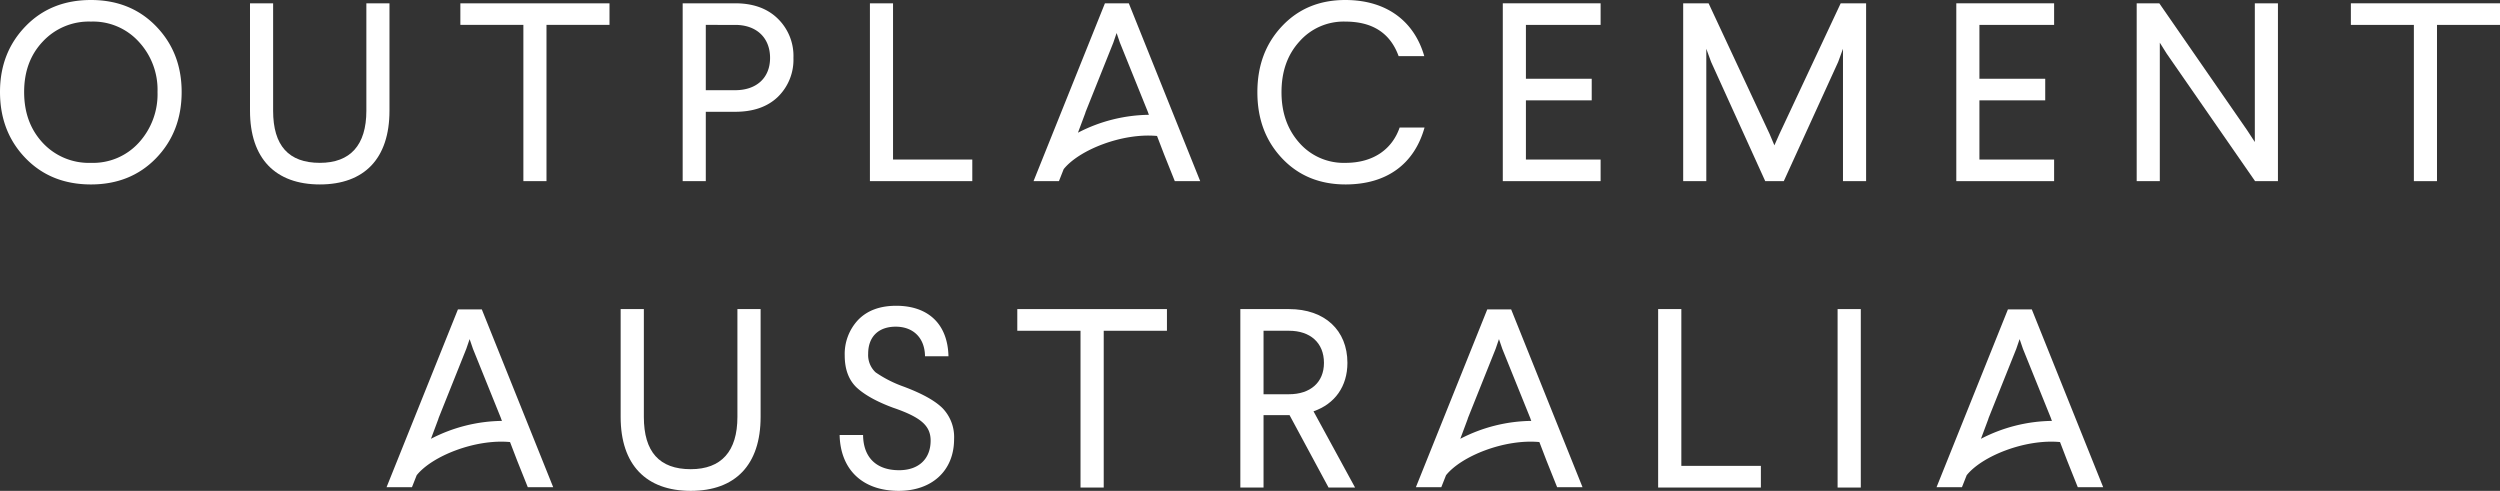 <svg xmlns="http://www.w3.org/2000/svg" viewBox="0 0 737.996 144.9"><rect x="0" y="0" width="737.996" height="144.9" fill="#333333" stroke="none"/><defs><style>.cls-1{fill:#fff;}</style></defs><g id="Layer_2" data-name="Layer 2"><g id="white-rgb"><g id="type"><path id="type_CompoundPathItem_" data-name="type &lt;CompoundPathItem&gt;" class="cls-1" d="M46.048,7.725c5.025,5.175,7.575,11.624,7.575,19.424,0,7.875-2.55,14.4-7.575,19.574s-11.475,7.725-19.199,7.725c-7.8,0-14.249-2.55-19.274-7.725S0,35.023,0,27.148c0-7.8,2.55-14.249,7.574-19.424S19.049,0,26.849,0C34.573,0,41.023,2.55,46.048,7.725ZM12.6,12.3c-3.675,3.899-5.475,8.85-5.475,14.849,0,6.075,1.8,11.024,5.475,15a18.567,18.567,0,0,0,14.249,5.925,18.245,18.245,0,0,0,14.1-5.925,21.186,21.186,0,0,0,5.55-15A20.815,20.815,0,0,0,40.948,12.3a18.241,18.241,0,0,0-14.1-5.925A18.563,18.563,0,0,0,12.6,12.3Z"/><path id="type_CompoundPathItem_2" data-name="type &lt;CompoundPathItem&gt;" class="cls-1" d="M114.973.975V32.698c0,14.1-7.424,21.749-20.549,21.749S73.8,46.798,73.8,32.698V.975H80.625V32.698c0,10.274,4.574,15.375,13.799,15.375,9,0,13.725-5.25,13.725-15.375V.975Z"/><path id="type_CompoundPathItem_3" data-name="type &lt;CompoundPathItem&gt;" class="cls-1" d="M179.923.975V7.35h-18.6V53.473H154.499V7.35h-18.6V.975Z"/><path id="type_CompoundPathItem_4" data-name="type &lt;CompoundPathItem&gt;" class="cls-1" d="M217.048.975c5.25,0,9.45,1.5,12.524,4.5a15.362,15.362,0,0,1,4.65,11.625,15.306,15.306,0,0,1-4.65,11.549c-3.074,2.925-7.274,4.35-12.524,4.35h-8.699V53.473h-6.825V.975ZM208.349,7.35V26.624h8.699c6.225,0,10.274-3.601,10.274-9.524,0-6-4.05-9.75-10.274-9.75Z"/><path id="type_CompoundPathItem_5" data-name="type &lt;CompoundPathItem&gt;" class="cls-1" d="M263.623.975V47.098h23.398v6.375H256.798V.975Z"/><path id="type_CompoundPathItem_6" data-name="type &lt;CompoundPathItem&gt;" class="cls-1" d="M420.445,16.574h-7.574C410.397,9.749,405.147,6.375,397.122,6.375A17.359,17.359,0,0,0,383.547,12.3c-3.524,3.899-5.249,8.85-5.249,14.924,0,6,1.725,10.949,5.249,14.925a17.409,17.409,0,0,0,13.649,5.925c8.325,0,13.8-4.125,15.975-10.425h7.35c-3,10.725-11.1,16.799-23.324,16.799-7.574,0-13.874-2.55-18.749-7.725s-7.274-11.624-7.274-19.499,2.4-14.324,7.274-19.499S389.547,0,397.122,0C409.196,0,417.446,6.149,420.445,16.574Z"/><path id="type_CompoundPathItem_7" data-name="type &lt;CompoundPathItem&gt;" class="cls-1" d="M472.496.975V7.35H450.447V23.249h19.424v6.375H450.447V47.098h22.049v6.375h-28.874V.975Z"/><path id="type_CompoundPathItem_8" data-name="type &lt;CompoundPathItem&gt;" class="cls-1" d="M550.87.975V53.473h-6.825V14.399L542.62,18.299,526.571,53.473h-5.475L505.122,18.299l-1.425-3.899V53.473h-6.825V.975h7.5l17.999,38.549,1.425,3.375,1.5-3.375L543.37.975Z"/><path id="type_CompoundPathItem_9" data-name="type &lt;CompoundPathItem&gt;" class="cls-1" d="M606.371.975V7.35H584.322V23.249h19.424v6.375H584.322V47.098h22.049v6.375h-28.874V.975Z"/><path id="type_CompoundPathItem_10" data-name="type &lt;CompoundPathItem&gt;" class="cls-1" d="M672.445.975V53.473h-6.75L639.597,15.824,637.572,12.6V53.473h-6.825V.975h6.675l25.949,37.499,2.25,3.449V.975Z"/><path id="type_CompoundPathItem_11" data-name="type &lt;CompoundPathItem&gt;" class="cls-1" d="M737.996.975V7.35h-18.6V53.473h-6.824V7.35h-18.6V.975Z"/><path id="type_CompoundPathItem_12" data-name="type &lt;CompoundPathItem&gt;" class="cls-1" d="M333.222.976h-7.05L305.098,53.473h7.5l1.395-3.534c4.494-5.642,17.26-10.769,27.561-9.8l2.095,5.464,3.148,7.87h7.5ZM318.21,39.174l2.223-5.951h-.035L328.647,12.6l.975-2.85.975,2.85,8.325,20.623h-.02l.256.668A46.604,46.604,0,0,0,318.21,39.174Z"/><path id="type_CompoundPathItem_13" data-name="type &lt;CompoundPathItem&gt;" class="cls-1" d="M224.531,91.242v31.834c0,14.147-7.451,21.824-20.621,21.824s-20.695-7.677-20.695-21.824V91.242h6.849v31.834c0,10.31,4.591,15.428,13.847,15.428,9.031,0,13.773-5.269,13.773-15.428V91.242Z"/><path id="type_CompoundPathItem_14" data-name="type &lt;CompoundPathItem&gt;" class="cls-1" d="M279.988,105.165h-6.924c-.075-5.494-3.536-8.73-8.654-8.73-5.042,0-8.127,2.935-8.127,7.977a6.974,6.974,0,0,0,2.182,5.494,35.175,35.175,0,0,0,8.278,4.214c5.419,2.032,9.257,4.14,11.515,6.397a12.263,12.263,0,0,1,3.387,9.105c0,9.407-6.623,15.277-16.331,15.277-10.912,0-17.233-6.473-17.459-16.482h6.923c.075,6.698,3.989,10.386,10.611,10.386,6.021,0,9.332-3.537,9.332-8.73,0-4.439-2.936-6.923-11.062-9.708-4.892-1.806-8.504-3.838-10.837-6.02-2.333-2.257-3.462-5.418-3.462-9.406a14.668,14.668,0,0,1,3.988-10.536c2.709-2.784,6.473-4.14,11.213-4.14C273.892,90.264,279.762,95.532,279.988,105.165Z"/><path id="type_CompoundPathItem_15" data-name="type &lt;CompoundPathItem&gt;" class="cls-1" d="M344.479,91.242V97.64h-18.663v46.282h-6.849V97.64H300.304V91.242Z"/><path id="type_CompoundPathItem_16" data-name="type &lt;CompoundPathItem&gt;" class="cls-1" d="M380.522,91.242c10.536,0,17.233,6.246,17.233,15.879,0,6.924-3.688,12.117-10.009,14.299l12.267,22.502h-7.826l-11.515-21.373h-7.676v21.373h-6.849v-52.68ZM372.996,97.64v18.738h7.525c6.246,0,10.31-3.462,10.31-9.257,0-5.945-4.064-9.482-10.31-9.482Z"/><path id="type_CompoundPathItem_17" data-name="type &lt;CompoundPathItem&gt;" class="cls-1" d="M496.329,91.242v46.283h23.48v6.396H489.481v-52.68Z"/><path id="type_CompoundPathItem_18" data-name="type &lt;CompoundPathItem&gt;" class="cls-1" d="M549.304,91.242v52.68h-6.849v-52.68Z"/><path id="type_CompoundPathItem_19" data-name="type &lt;CompoundPathItem&gt;" class="cls-1" d="M142.231,91.333h-7.05l-21.074,52.497h7.5l1.395-3.534c4.494-5.642,17.26-10.769,27.561-9.8l2.095,5.464,3.148,7.87h7.5Zm-15.012,38.198,2.223-5.951h-.035l8.25-20.623.975-2.85.975,2.85,8.325,20.623h-.02l.256.669A46.605,46.605,0,0,0,127.218,129.532Z"/><path id="type_CompoundPathItem_20" data-name="type &lt;CompoundPathItem&gt;" class="cls-1" d="M446.09,91.333h-7.05l-21.074,52.497h7.5l1.395-3.534c4.494-5.642,17.26-10.769,27.561-9.8l2.095,5.464,3.148,7.87h7.5Zm-15.012,38.198,2.223-5.951h-.035l8.25-20.623.975-2.85.975,2.85,8.325,20.623h-.02l.256.669A46.605,46.605,0,0,0,431.077,129.532Z"/><path id="type_CompoundPathItem_21" data-name="type &lt;CompoundPathItem&gt;" class="cls-1" d="M599.786,91.333h-7.05l-21.074,52.497h7.5l1.395-3.534c4.494-5.642,17.26-10.769,27.561-9.8l2.095,5.464,3.148,7.87h7.5Zm-15.012,38.198,2.223-5.951h-.035l8.25-20.623.975-2.85.975,2.85,8.325,20.623h-.02l.256.669A46.605,46.605,0,0,0,584.773,129.532Z"/></g></g></g></svg>